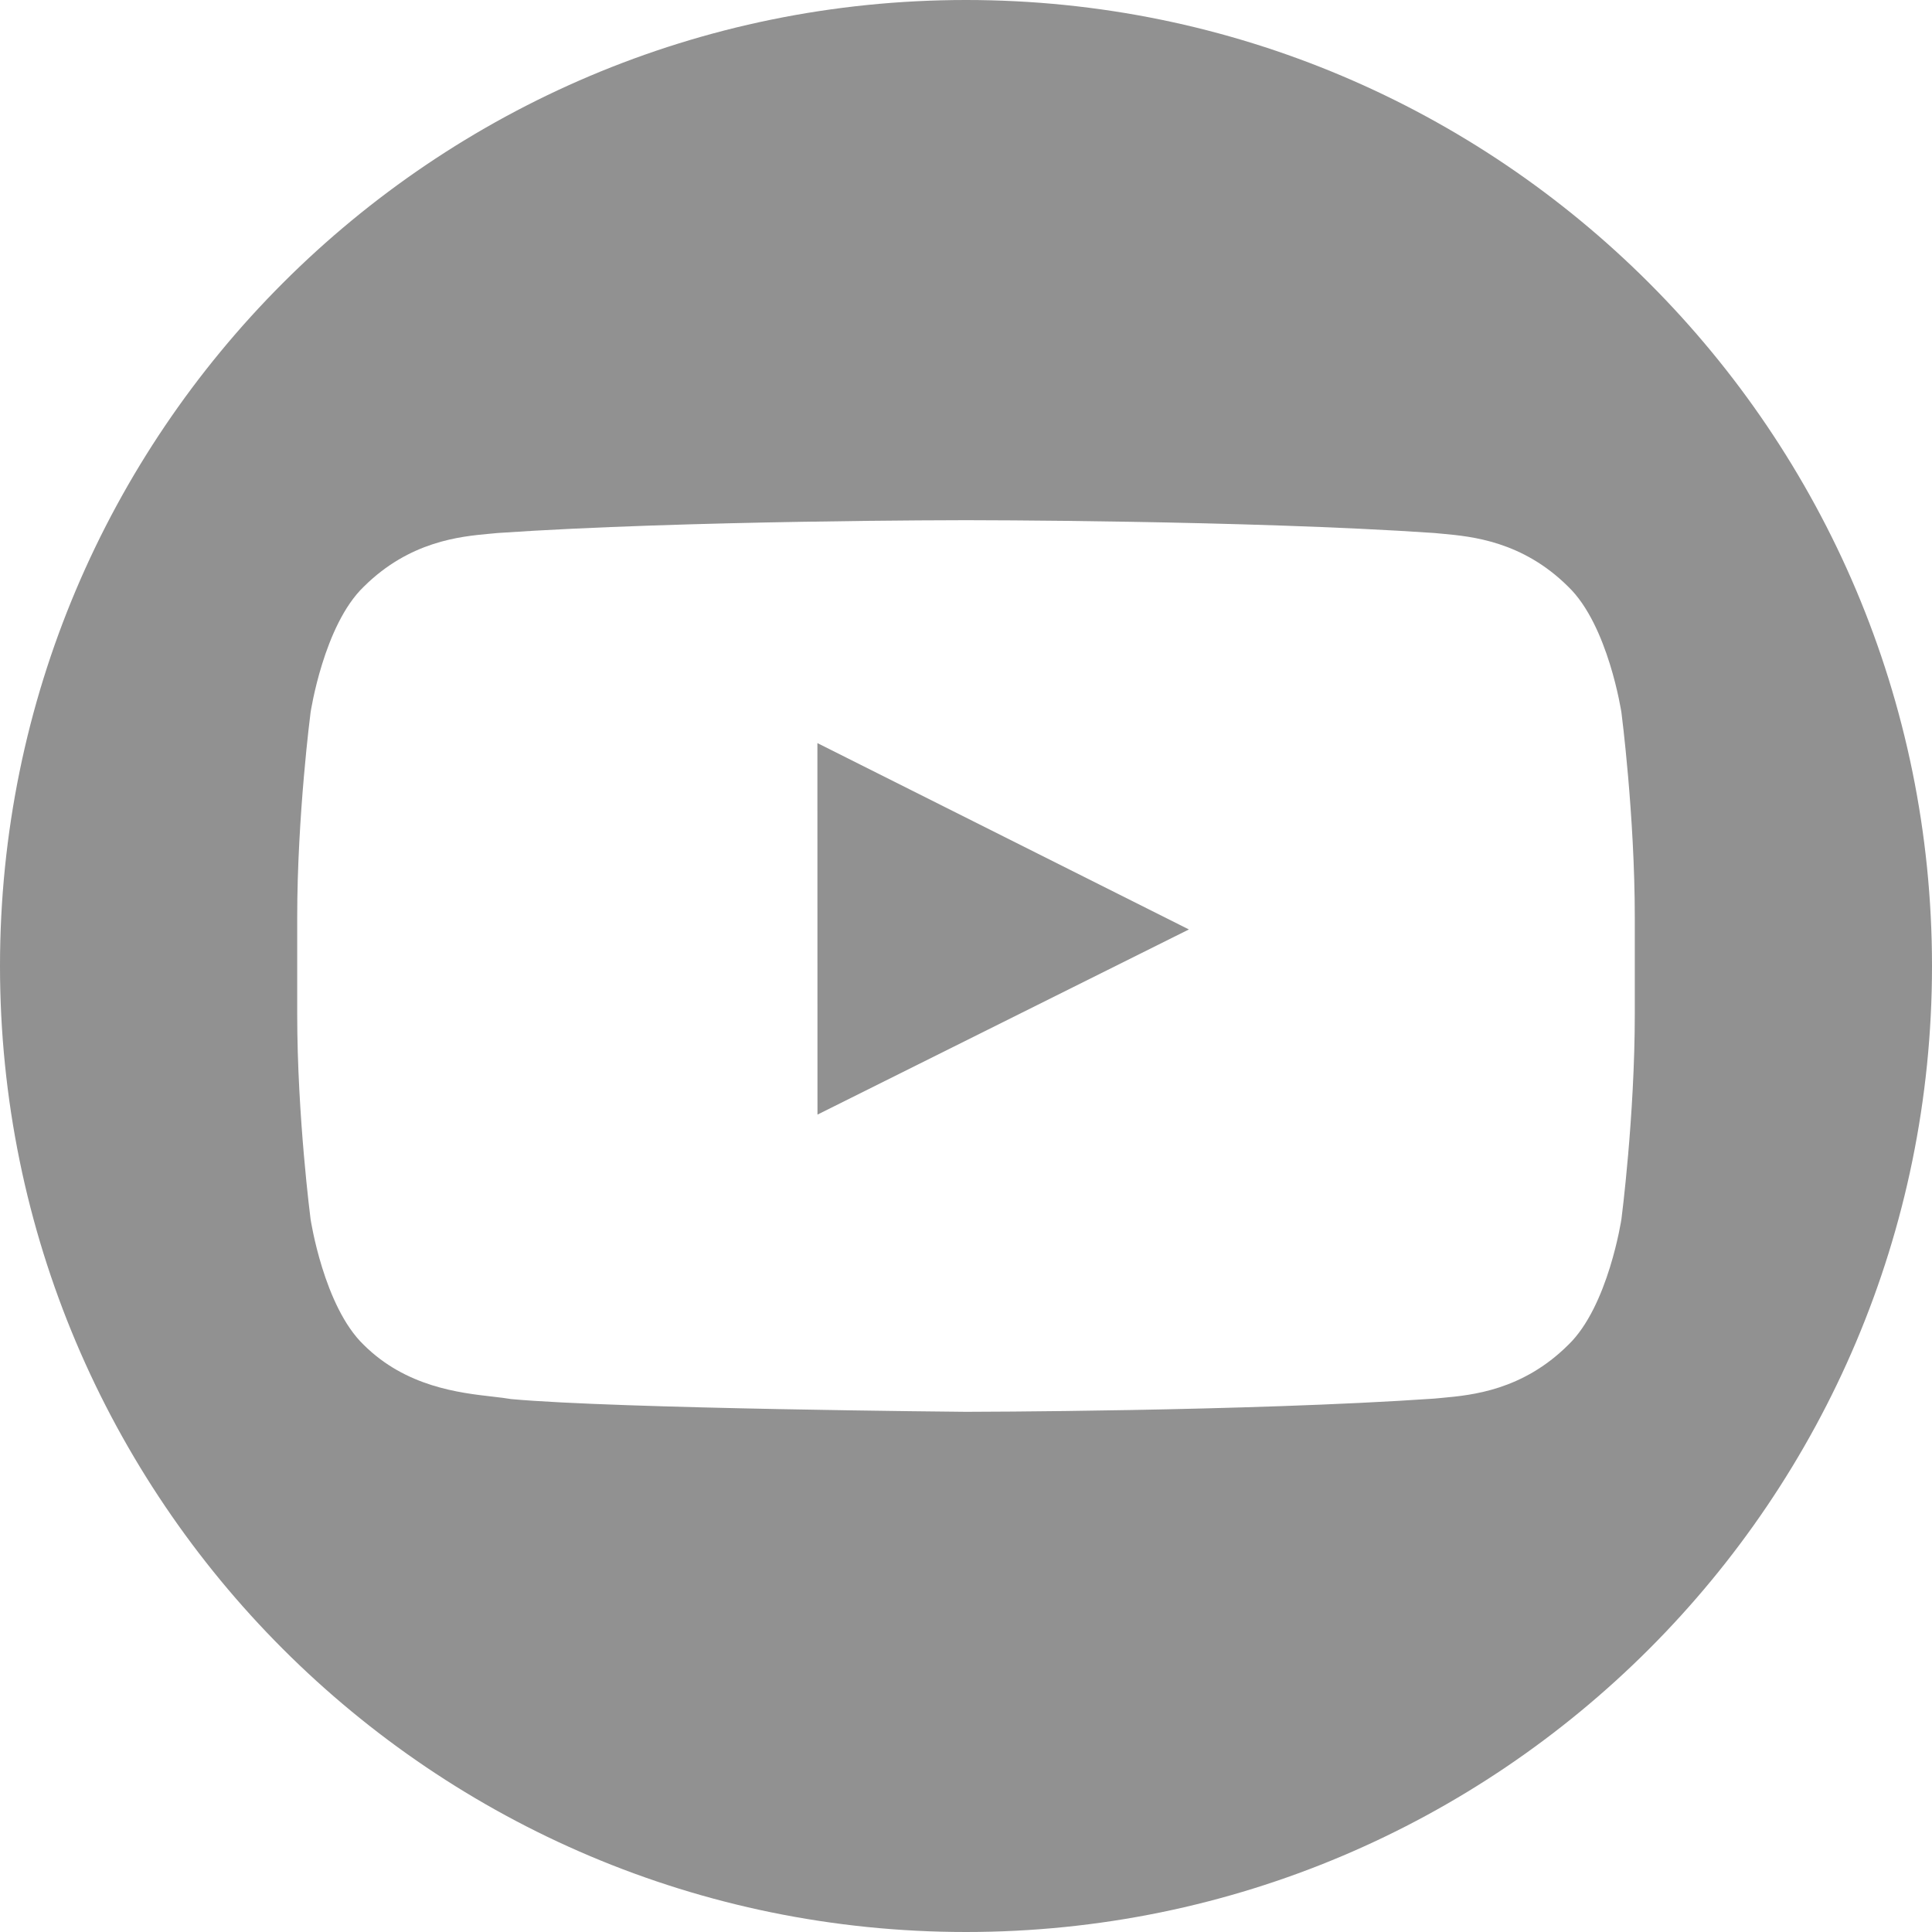 <svg width="24" height="24" viewBox="0 0 24 24" fill="none" xmlns="http://www.w3.org/2000/svg">
<path d="M10.154 9.231L10.155 13.846L14.769 11.546L10.154 9.231Z" fill="#919191"/>
<path fill-rule="evenodd" clip-rule="evenodd" d="M12 24C18.627 24 24 18.627 24 12C24 5.373 18.627 0 12 0C5.373 0 0 5.373 0 12C0 18.627 5.373 24 12 24ZM20.142 8.851C20.142 8.851 19.979 7.766 19.481 7.288C18.912 6.722 18.28 6.664 17.923 6.631C17.884 6.628 17.848 6.624 17.816 6.621C15.491 6.462 12.004 6.462 12.004 6.462H11.996C11.996 6.462 8.509 6.462 6.184 6.621C6.152 6.624 6.116 6.628 6.077 6.631C5.72 6.664 5.089 6.722 4.519 7.288C4.021 7.766 3.858 8.851 3.858 8.851C3.858 8.851 3.692 10.126 3.692 11.4V12.595C3.692 13.869 3.858 15.144 3.858 15.144C3.858 15.144 4.021 16.229 4.519 16.707C5.043 17.227 5.703 17.302 6.124 17.35C6.211 17.36 6.288 17.369 6.351 17.38C7.68 17.501 12 17.538 12 17.538C12 17.538 15.491 17.534 17.816 17.374C17.848 17.371 17.884 17.367 17.923 17.364C18.28 17.331 18.912 17.273 19.481 16.707C19.979 16.229 20.142 15.144 20.142 15.144C20.142 15.144 20.308 13.869 20.308 12.595V11.4C20.308 10.126 20.142 8.851 20.142 8.851Z" fill="#919191"/>
</svg>
